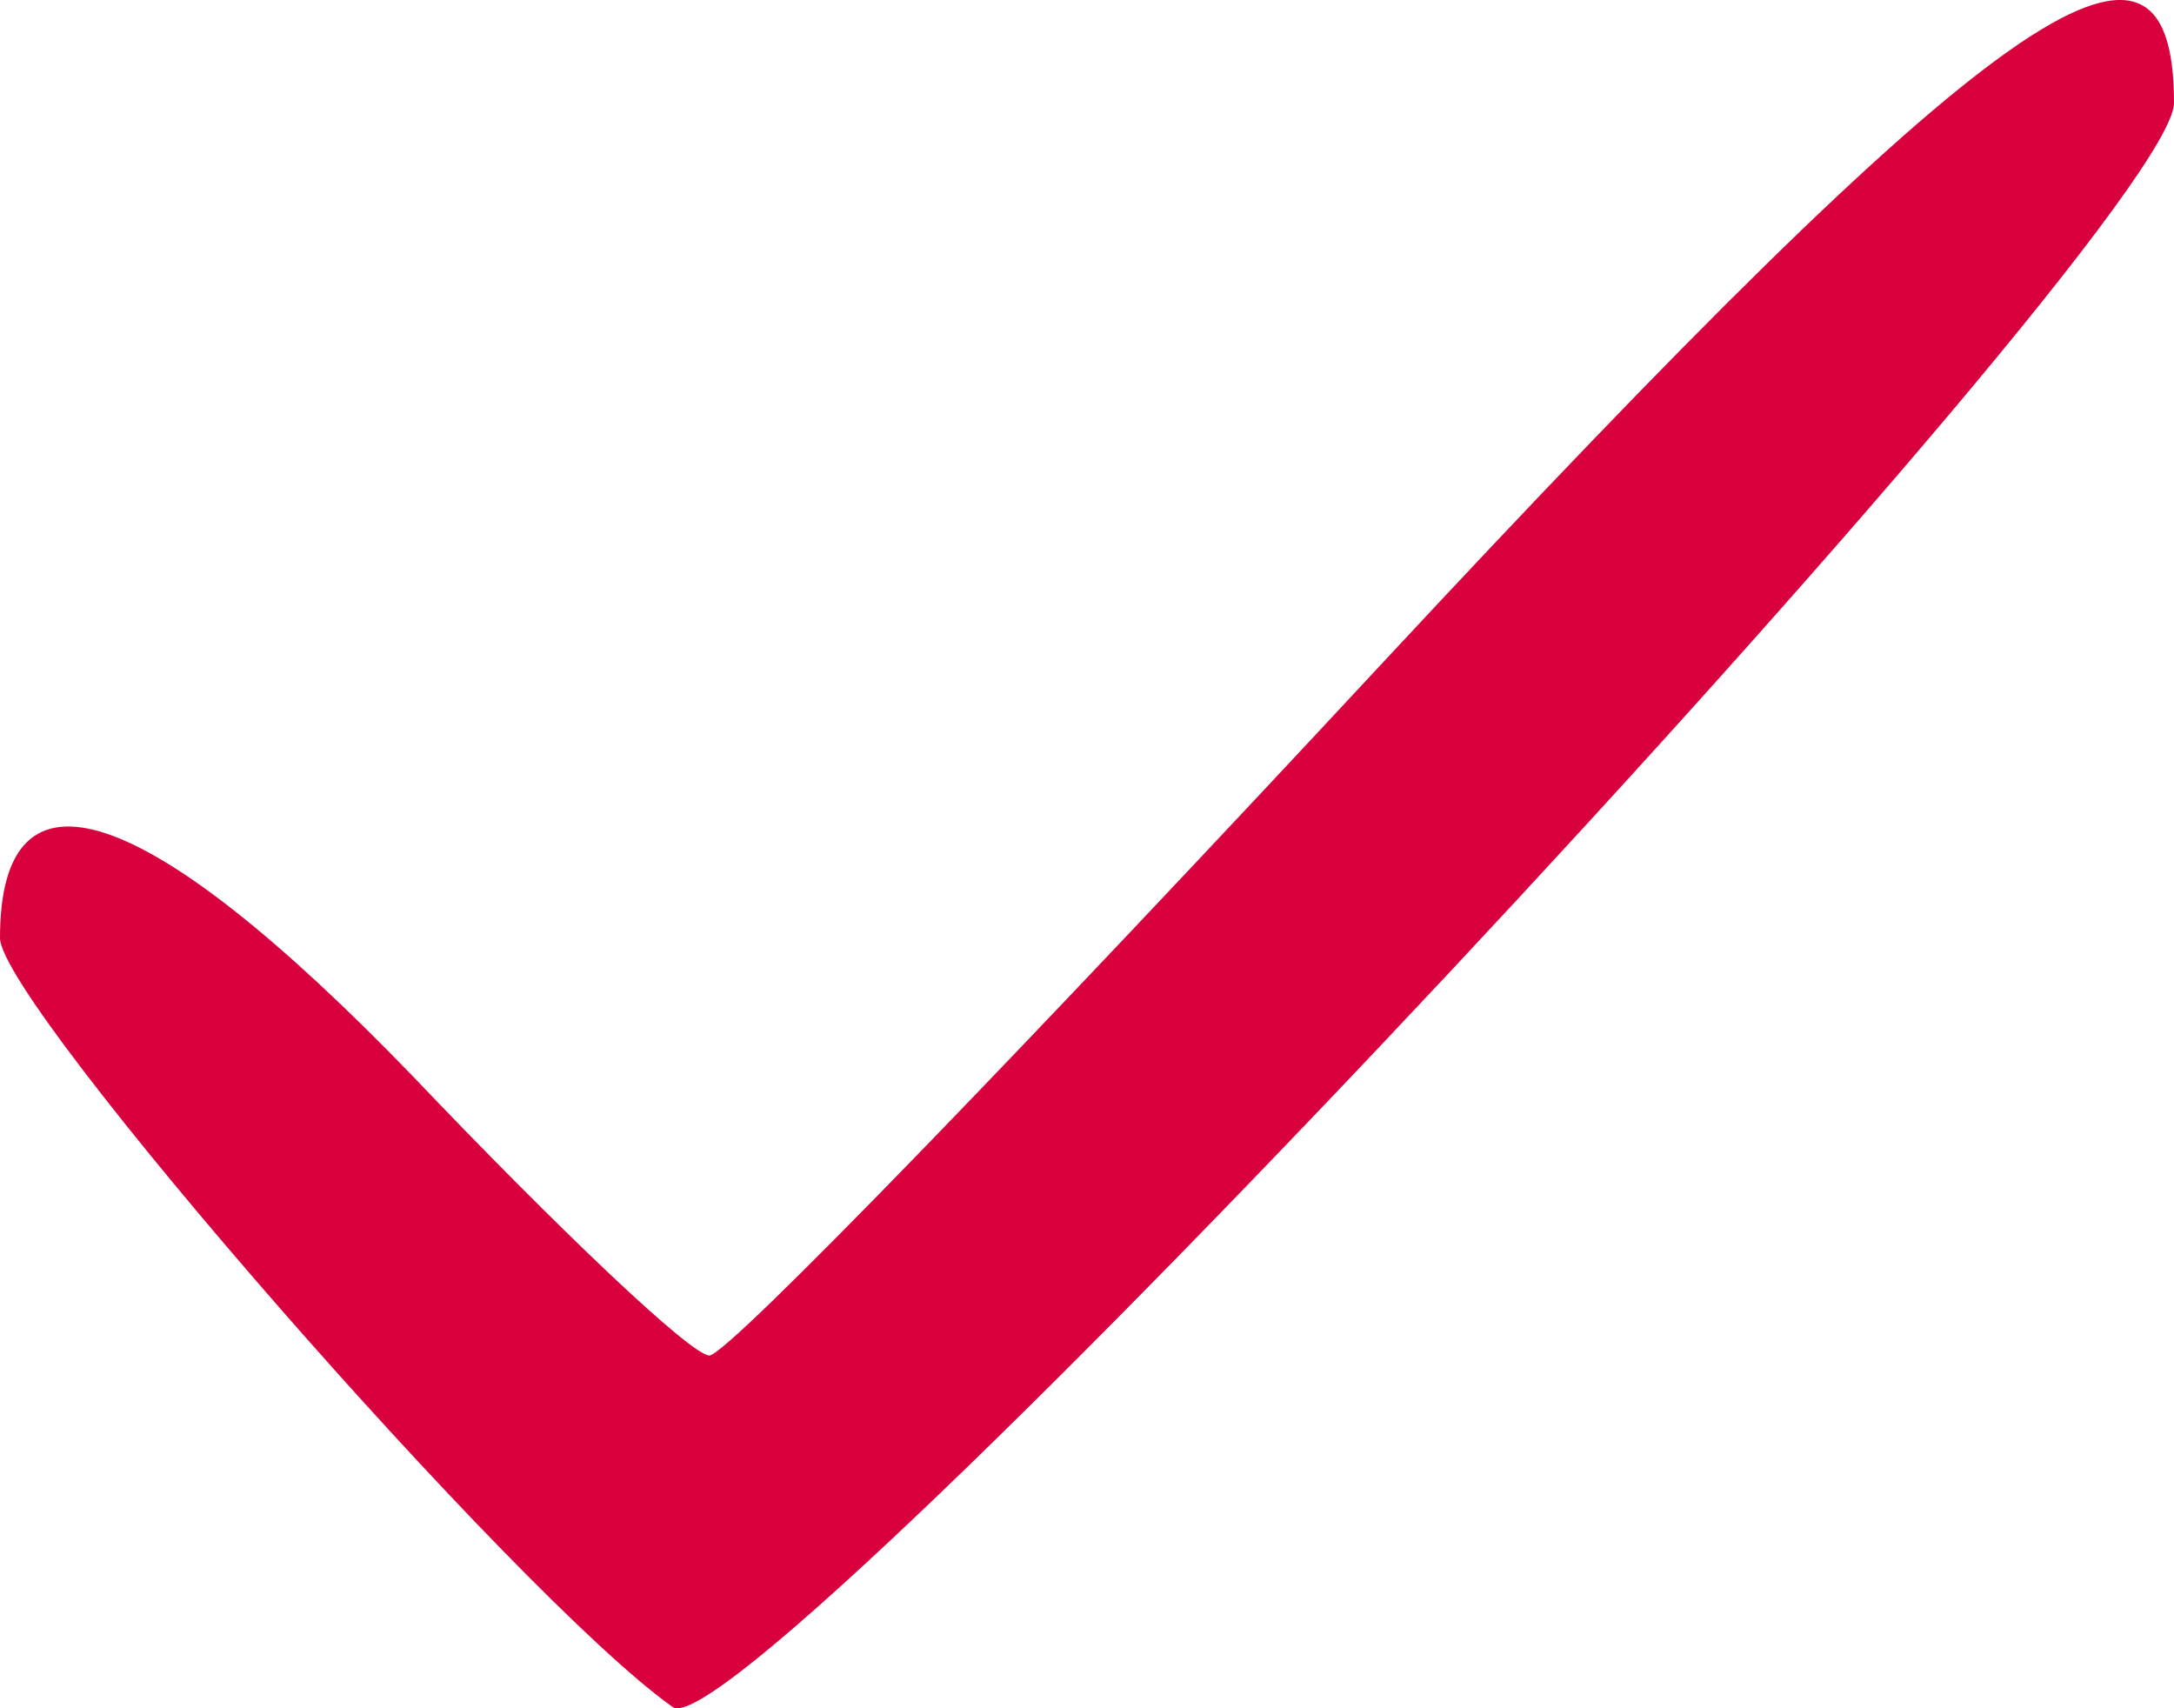 <?xml version="1.0" encoding="UTF-8"?> <svg xmlns="http://www.w3.org/2000/svg" width="28" height="22" viewBox="0 0 28 22" fill="none"> <path d="M17.802 8.542C13.263 13.424 9.373 17.457 9.137 17.457C8.901 17.457 7.192 15.829 5.305 13.848C1.886 10.311 0 9.674 0 12.08C0 12.929 6.661 20.57 8.665 21.985C9.608 22.622 28 2.953 28 1.325C28 -1.576 25.701 0.052 17.802 8.542Z" fill="#D9003E"></path> </svg> 